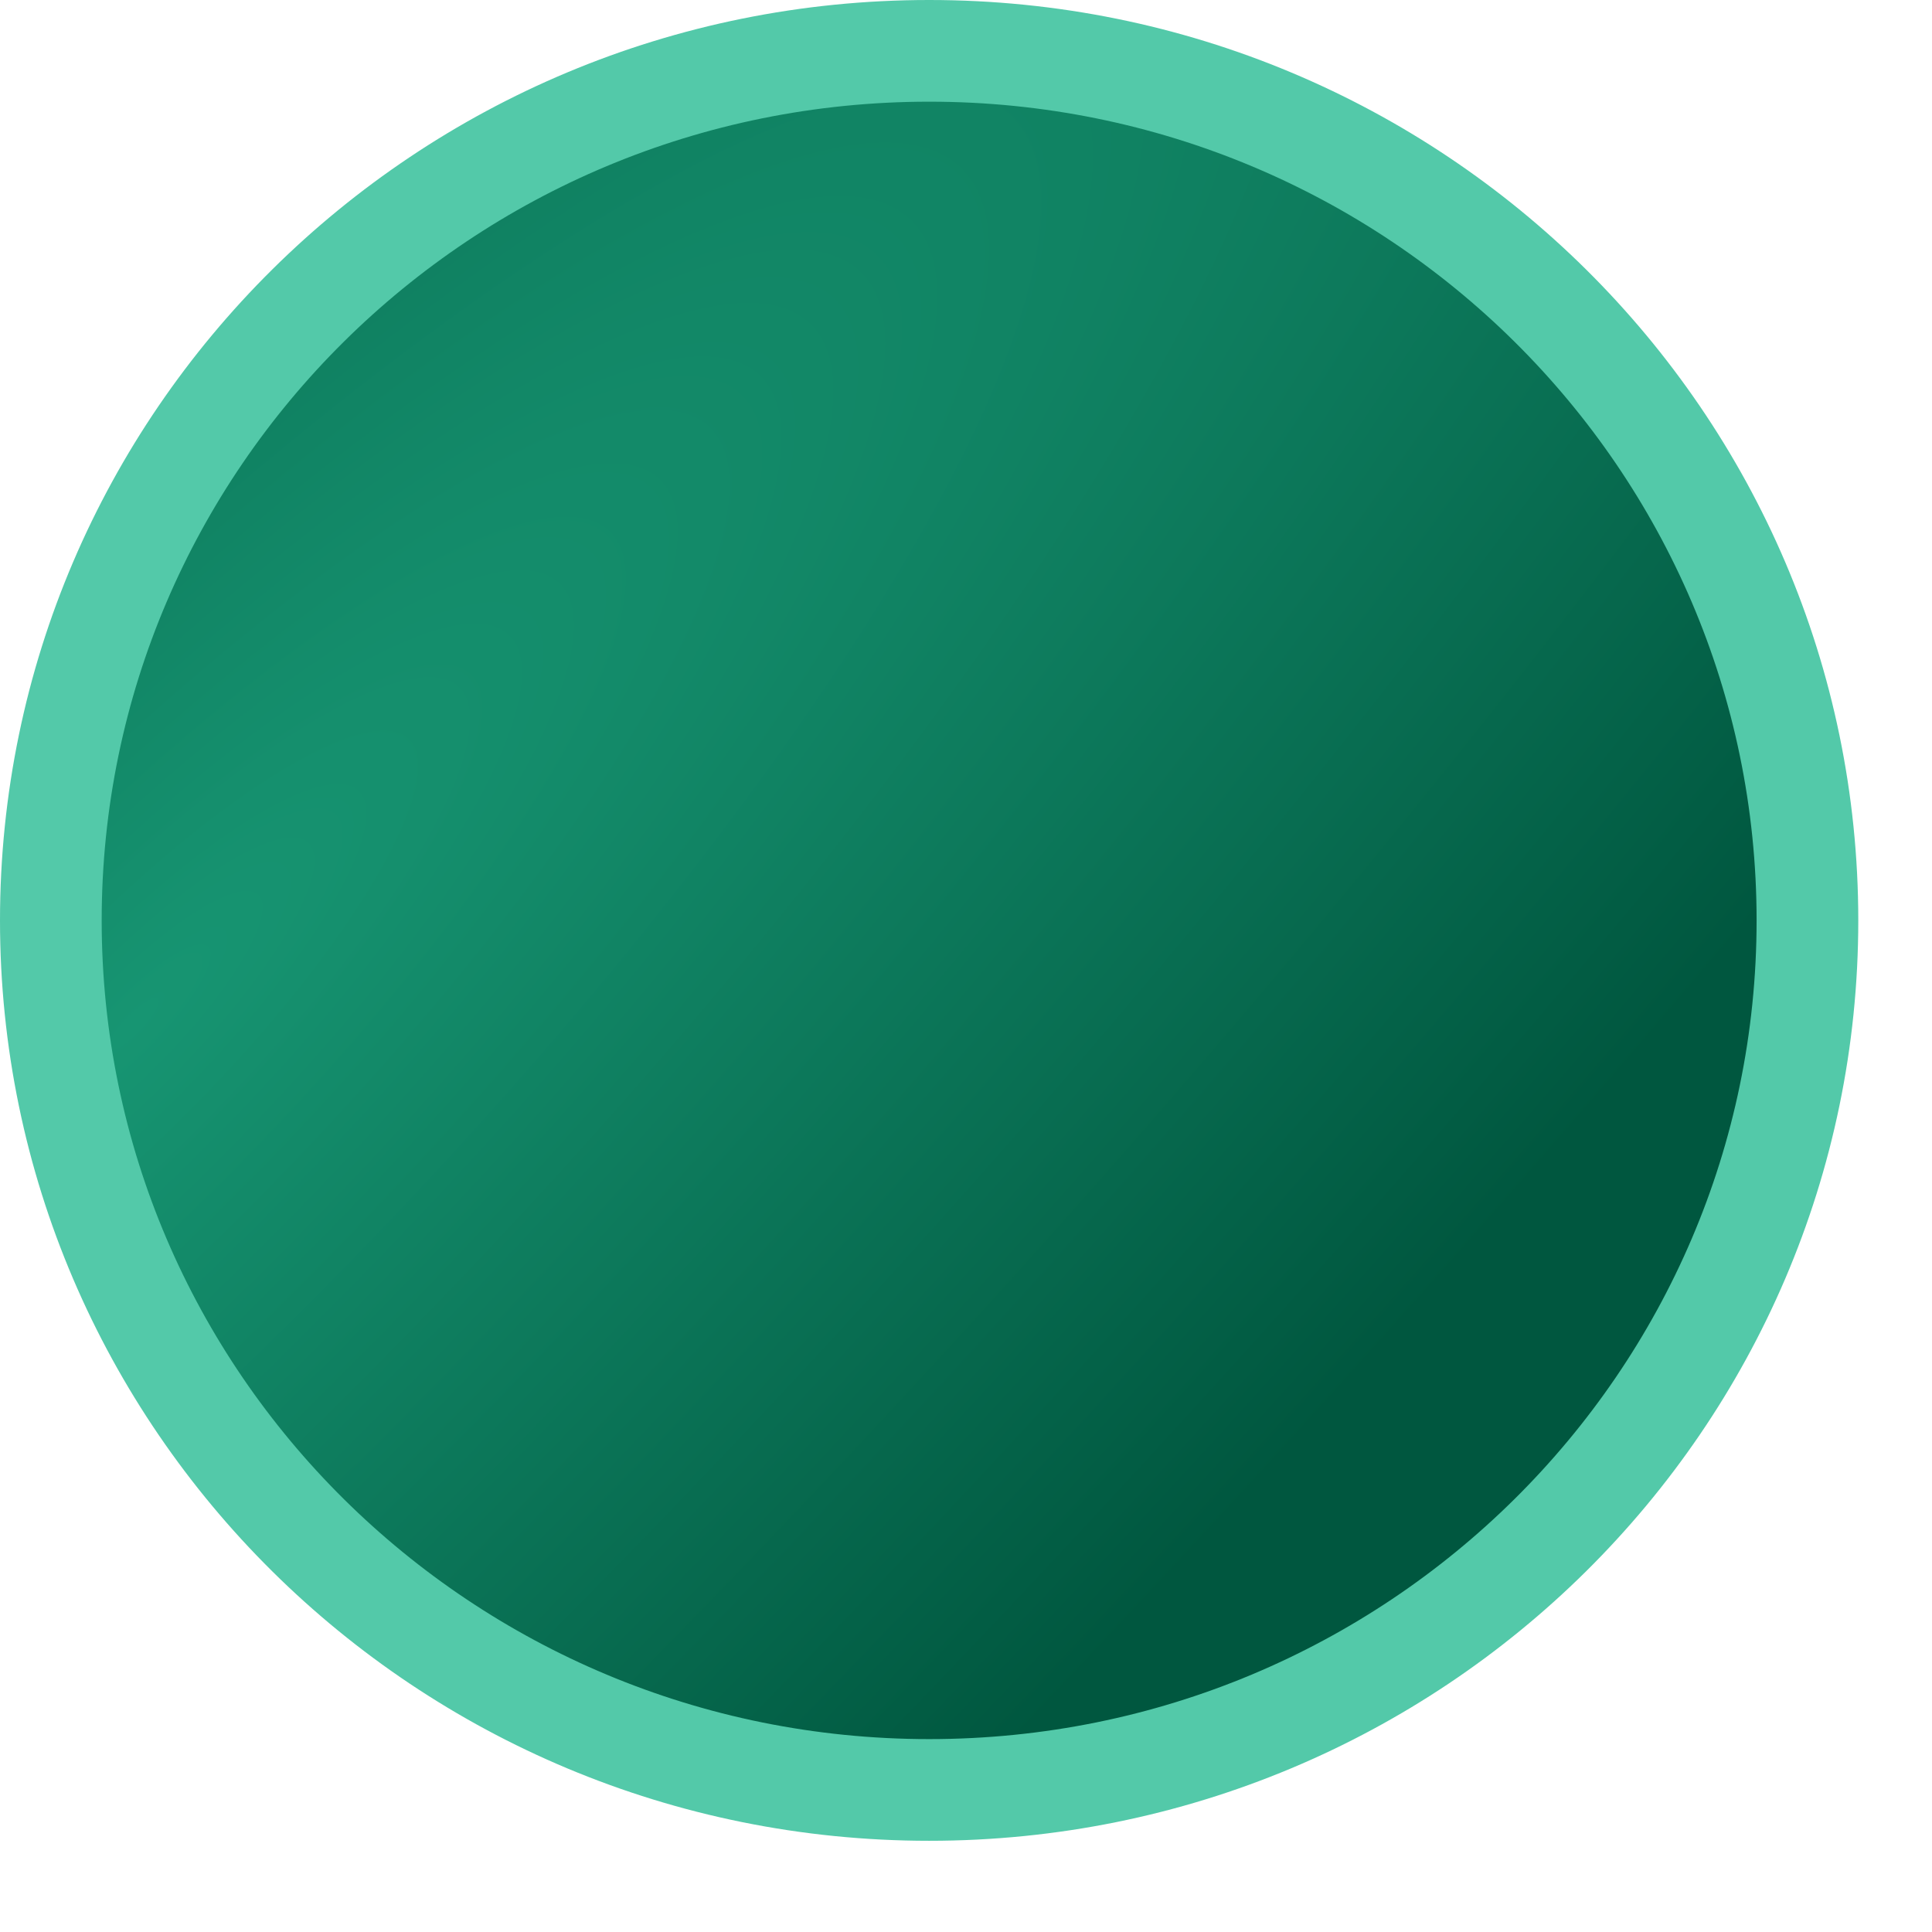 <svg xmlns="http://www.w3.org/2000/svg" width="19" height="19" viewBox="0 0 19 19" fill="none"><path d="M17.775 9.052C17.775 13.77 13.913 17.603 9.138 17.603C4.363 17.603 0.5 13.77 0.5 9.052C0.5 4.333 4.363 0.5 9.138 0.5C13.913 0.5 17.775 4.333 17.775 9.052Z" fill="url(#paint0_radial_157_5869)" stroke="#53C9A9"></path><defs><radialGradient id="paint0_radial_157_5869" cx="0" cy="0" r="1" gradientUnits="userSpaceOnUse" gradientTransform="translate(1.072 10.339) rotate(43.908) scale(11.195 45.843)"><stop stop-color="#179572"></stop><stop offset="1" stop-color="#00573F"></stop></radialGradient></defs></svg>